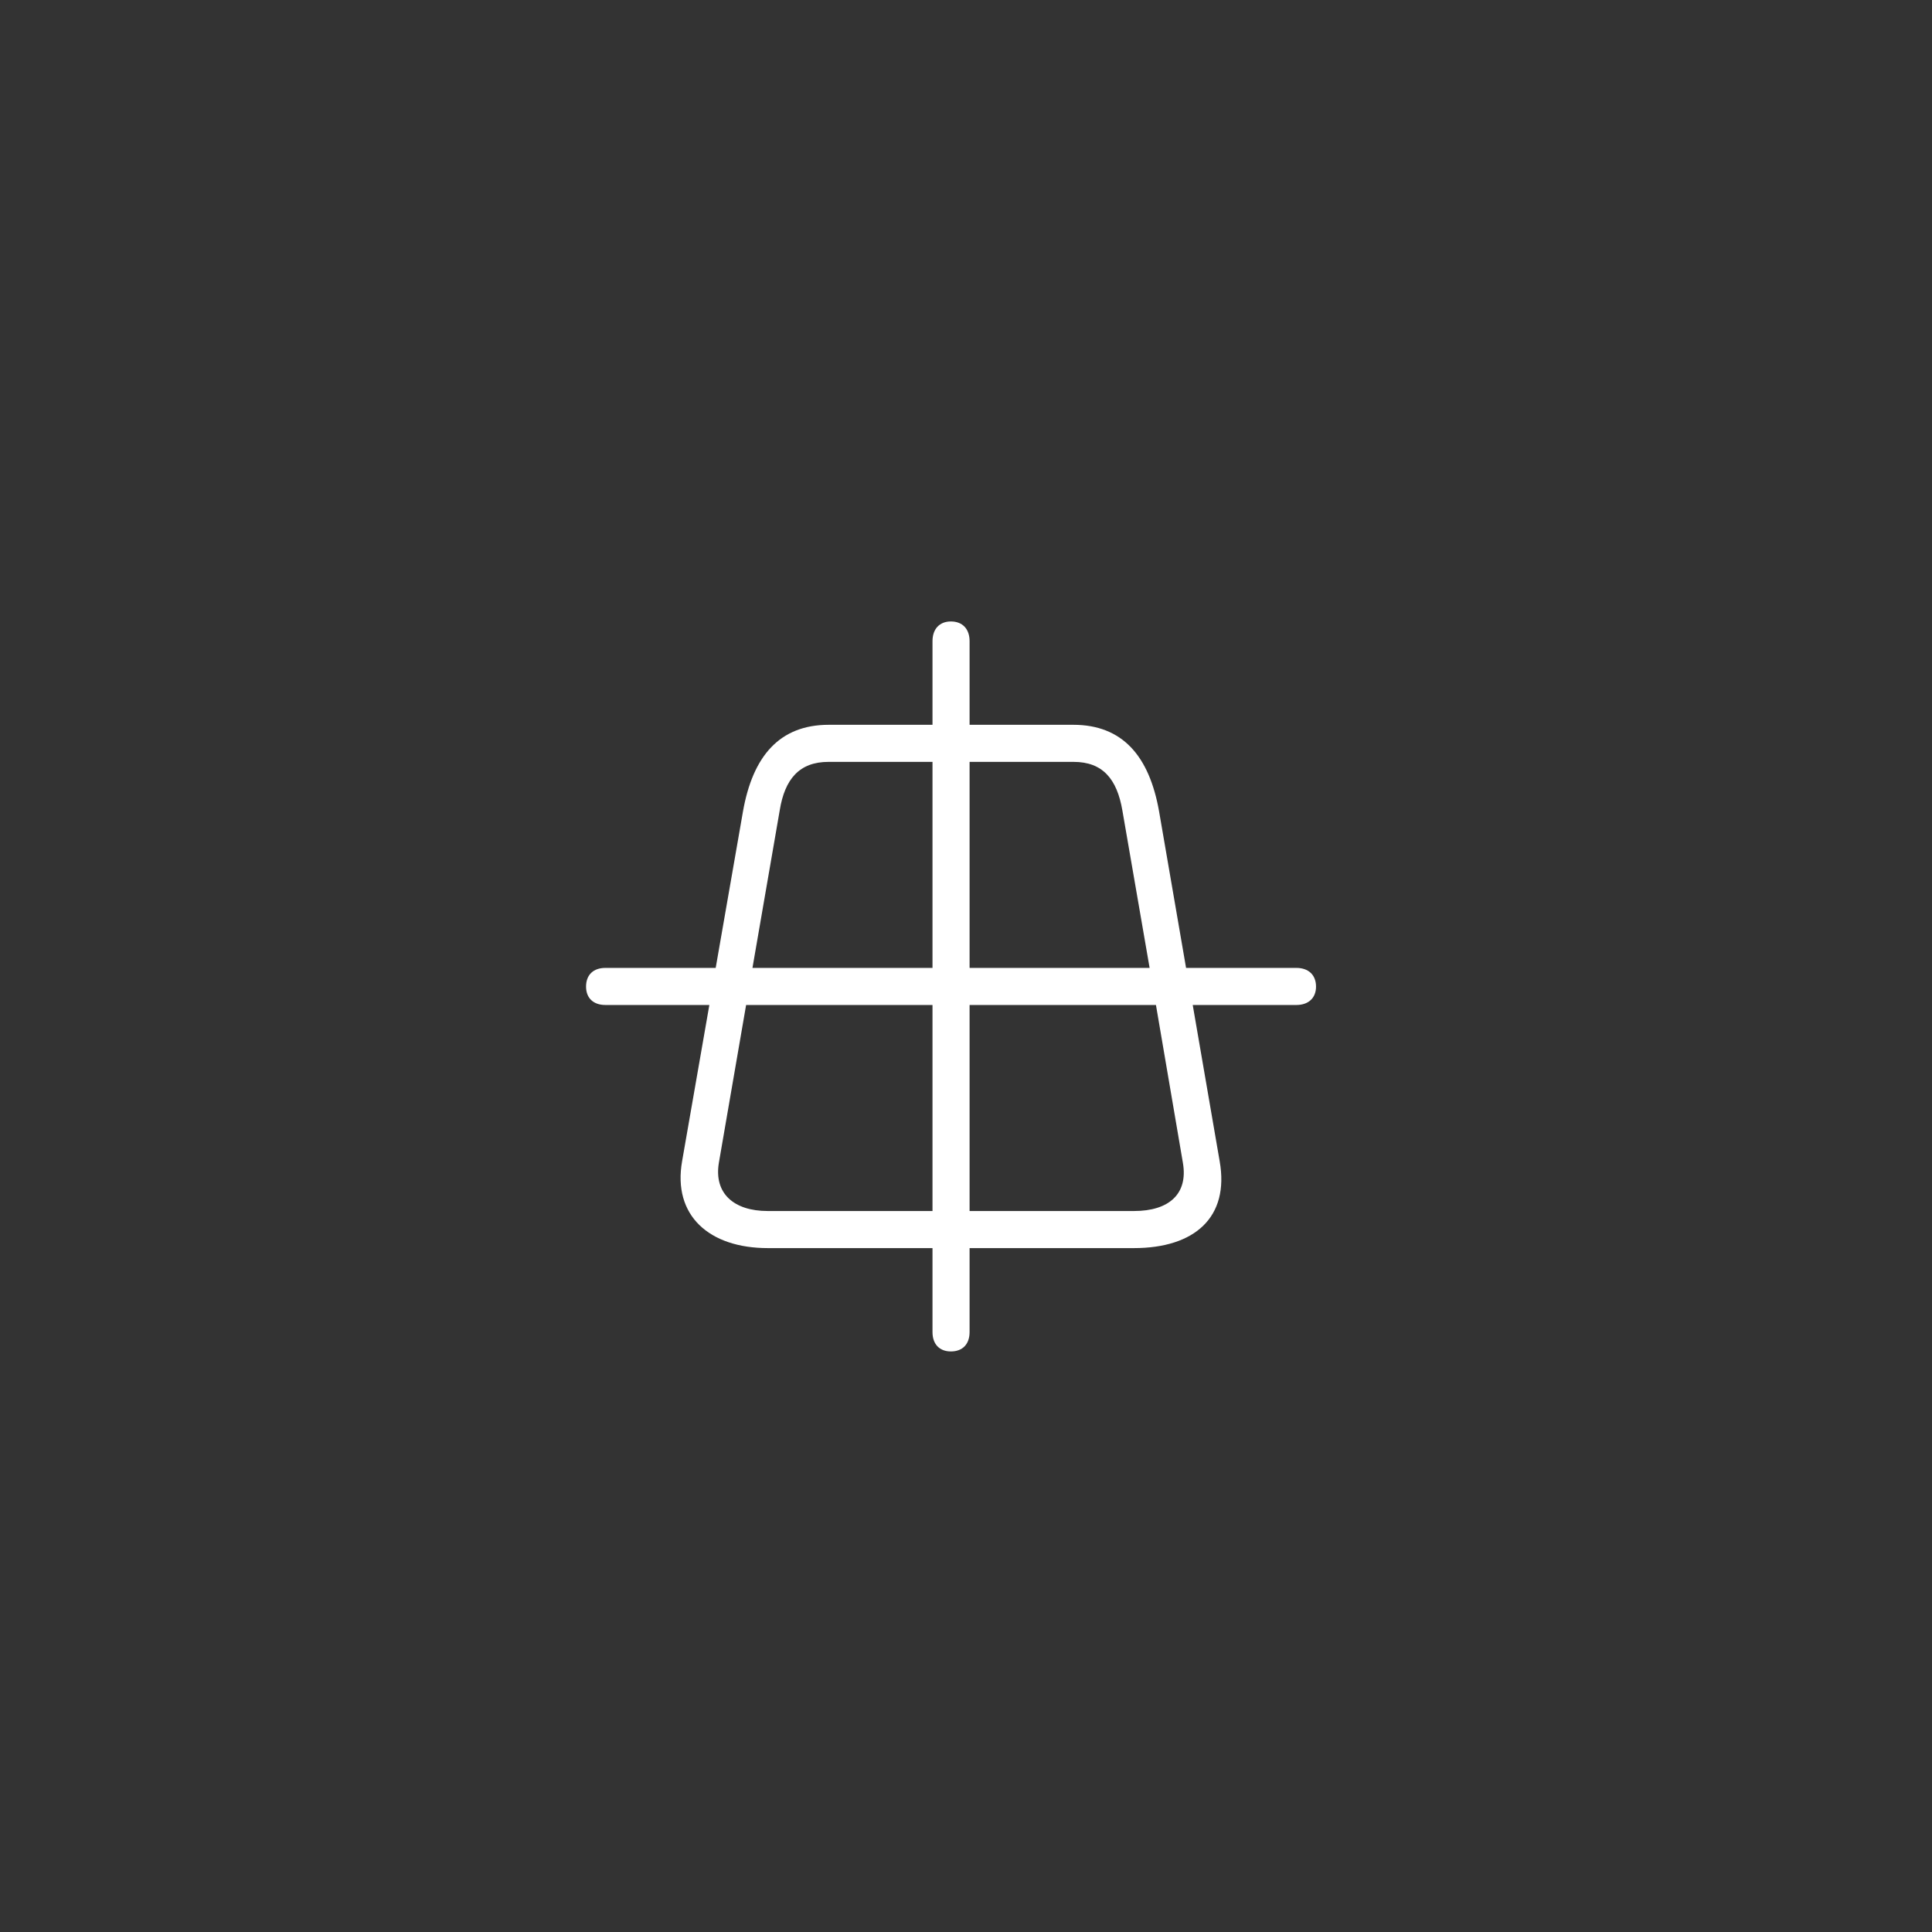 <?xml version="1.0" encoding="UTF-8"?>
<svg width="150px" height="150px" viewBox="0 0 150 150" version="1.1" xmlns="http://www.w3.org/2000/svg" xmlns:xlink="http://www.w3.org/1999/xlink">
    <rect x="0" y="0" width="150" height="150" fill="#333333" stroke="none"/>
    <!-- Generator: Sketch 58 (84663) - https://sketch.com -->
    <title>Icon_APC@2x</title>
    <desc>Created with Sketch.</desc>
    <g id="Icon_APC" stroke="none" stroke-width="1" fill="none" fill-rule="evenodd">
        <path d="M47.026,78.027 L53.523,78.027 L53.523,86.075 C53.523,89.889 55.934,91.981 60.266,92.744 L72.398,94.86 L72.398,103.424 C72.398,104.359 72.939,104.925 73.85,104.925 C74.736,104.925 75.277,104.359 75.277,103.424 L75.277,95.352 L87.41,97.469 C91.618,98.207 94.153,95.377 94.153,90.8 L94.153,78.027 L100.674,78.027 C101.609,78.027 102.175,77.486 102.175,76.6 C102.175,75.689 101.609,75.148 100.674,75.148 L94.153,75.148 L94.153,62.4 C94.153,57.651 91.741,54.968 87.41,55.731 L75.277,57.823 L75.277,49.776 C75.277,48.841 74.736,48.25 73.85,48.25 C72.939,48.25 72.398,48.841 72.398,49.776 L72.398,58.34 L60.266,60.432 C55.934,61.194 53.523,63.286 53.523,67.101 L53.523,75.148 L47.026,75.148 C46.091,75.148 45.5,75.689 45.5,76.6 C45.5,77.486 46.091,78.027 47.026,78.027 Z M87.533,58.586 C89.969,58.168 91.273,59.693 91.273,62.376 L91.273,75.148 L75.277,75.148 L75.277,60.678 L87.533,58.586 Z M56.402,67.076 C56.402,64.812 57.731,63.705 60.167,63.286 L72.398,61.17 L72.398,75.148 L56.402,75.148 L56.402,67.076 Z M60.167,89.889 C57.731,89.495 56.402,88.363 56.402,86.099 L56.402,78.027 L72.398,78.027 L72.398,92.005 L60.167,89.889 Z M87.533,94.614 L75.277,92.498 L75.277,78.027 L91.273,78.027 L91.273,90.824 C91.273,93.433 89.92,95.008 87.533,94.614 Z" id="2_icon_perspective_tool" fill="#FFFFFF" fill-rule="nonzero" transform="translate(73.838, 76.588) rotate(-270) translate(-73.838, -76.588) "></path>
    </g>
</svg>